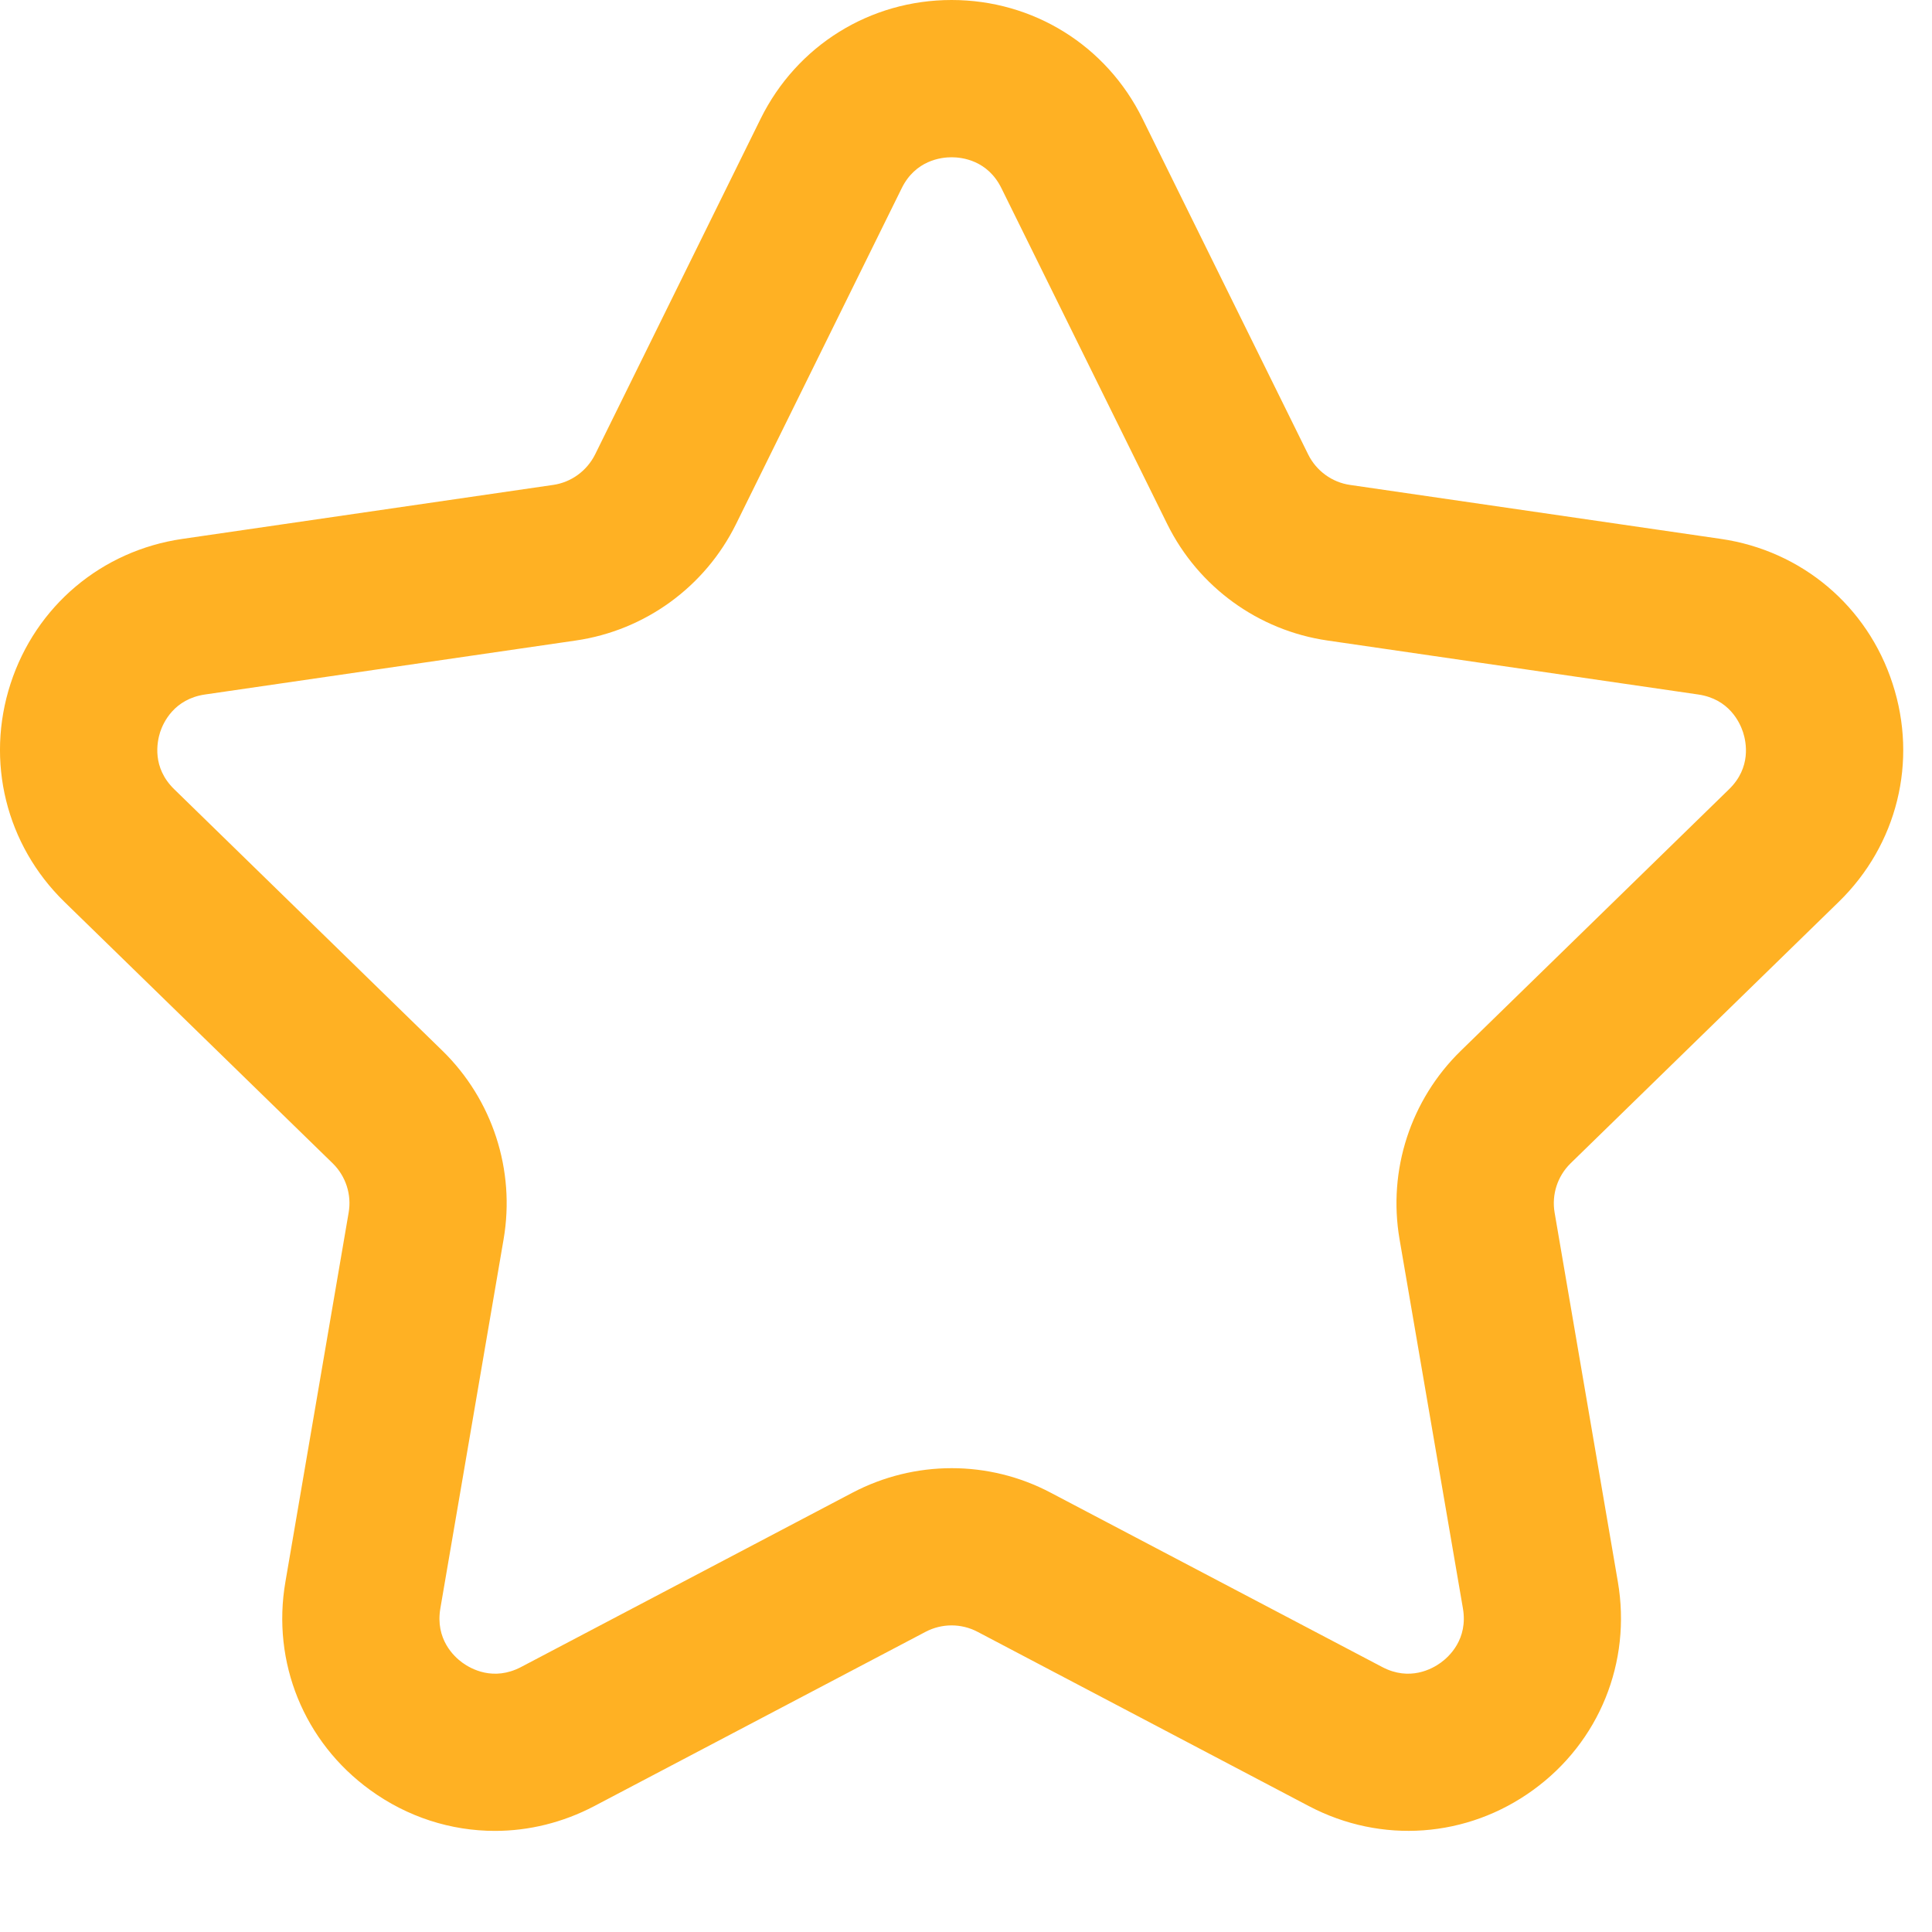 <?xml version="1.0" encoding="UTF-8"?>
<svg width="15px" height="15px" viewBox="0 0 15 15" version="1.1" xmlns="http://www.w3.org/2000/svg" xmlns:xlink="http://www.w3.org/1999/xlink">
    <!-- Generator: sketchtool 53.2 (72643) - https://sketchapp.com -->
    <title>6A216487-FE36-4CE7-9DDD-E210E83511A2</title>
    <desc>Created with sketchtool.</desc>
    <defs>
        <polygon id="path-1" points="0 6.97674424e-05 14.777 6.97674424e-05 14.777 14.215 0 14.215"></polygon>
    </defs>
    <g id="____guide" stroke="none" stroke-width="1" fill="none" fill-rule="evenodd">
        <g id="guide_0" transform="translate(-579, -512)">
            <g id="ic_rating_0" transform="translate(579, 512)">
                <mask id="mask-2" fill="white">
                    <use xlink:href="#path-1"></use>
                </mask>
                <g id="Clip-2"></g>
                <rect id="Rectangle" fill="#D8D8D8" opacity="0" x="0" y="6.97674423e-05" width="15" height="15"></rect>
                <path d="M7.388,1.221 C7.308,1.221 7.108,1.244 7.001,1.461 L5.714,4.07 C5.473,4.557 5.008,4.895 4.47,4.973 L1.592,5.392 C1.352,5.427 1.268,5.609 1.243,5.685 C1.219,5.762 1.179,5.959 1.353,6.128 L3.435,8.158 C3.824,8.538 4.002,9.085 3.91,9.621 L3.419,12.487 C3.378,12.726 3.525,12.862 3.59,12.909 C3.656,12.957 3.831,13.055 4.045,12.943 L6.619,11.589 C7.101,11.336 7.676,11.335 8.157,11.589 L10.732,12.943 C10.945,13.055 11.12,12.957 11.186,12.909 C11.251,12.862 11.399,12.726 11.358,12.487 L10.866,9.621 C10.774,9.085 10.952,8.538 11.342,8.158 L13.424,6.128 C13.598,5.959 13.558,5.762 13.533,5.685 C13.508,5.609 13.425,5.427 13.185,5.392 L10.307,4.973 C9.769,4.895 9.304,4.557 9.063,4.07 L7.775,1.461 C7.668,1.244 7.469,1.221 7.388,1.221 M3.843,14.215 C3.501,14.215 3.163,14.108 2.873,13.897 C2.36,13.525 2.108,12.905 2.216,12.281 L2.707,9.414 C2.731,9.275 2.685,9.132 2.583,9.032 L0.5,7.002 C0.047,6.56 -0.114,5.911 0.082,5.308 C0.278,4.705 0.789,4.275 1.416,4.184 L4.294,3.765 C4.435,3.745 4.556,3.656 4.62,3.529 L5.906,0.921 C6.187,0.353 6.755,3.26849658e-13 7.388,3.26849658e-13 C8.022,3.26849658e-13 8.59,0.353 8.87,0.921 L10.157,3.529 C10.22,3.656 10.342,3.745 10.482,3.765 L13.361,4.184 C13.987,4.275 14.499,4.705 14.694,5.308 C14.891,5.911 14.73,6.56 14.276,7.002 L12.194,9.032 C12.092,9.132 12.046,9.275 12.07,9.415 L12.561,12.281 C12.668,12.905 12.417,13.525 11.904,13.897 C11.391,14.27 10.724,14.318 10.163,14.023 L7.589,12.669 C7.463,12.603 7.313,12.603 7.187,12.669 L4.613,14.023 C4.369,14.151 4.105,14.215 3.843,14.215" id="Fill-1" fill="#FFB123"></path>
            </g>
        </g>
    </g>
</svg>